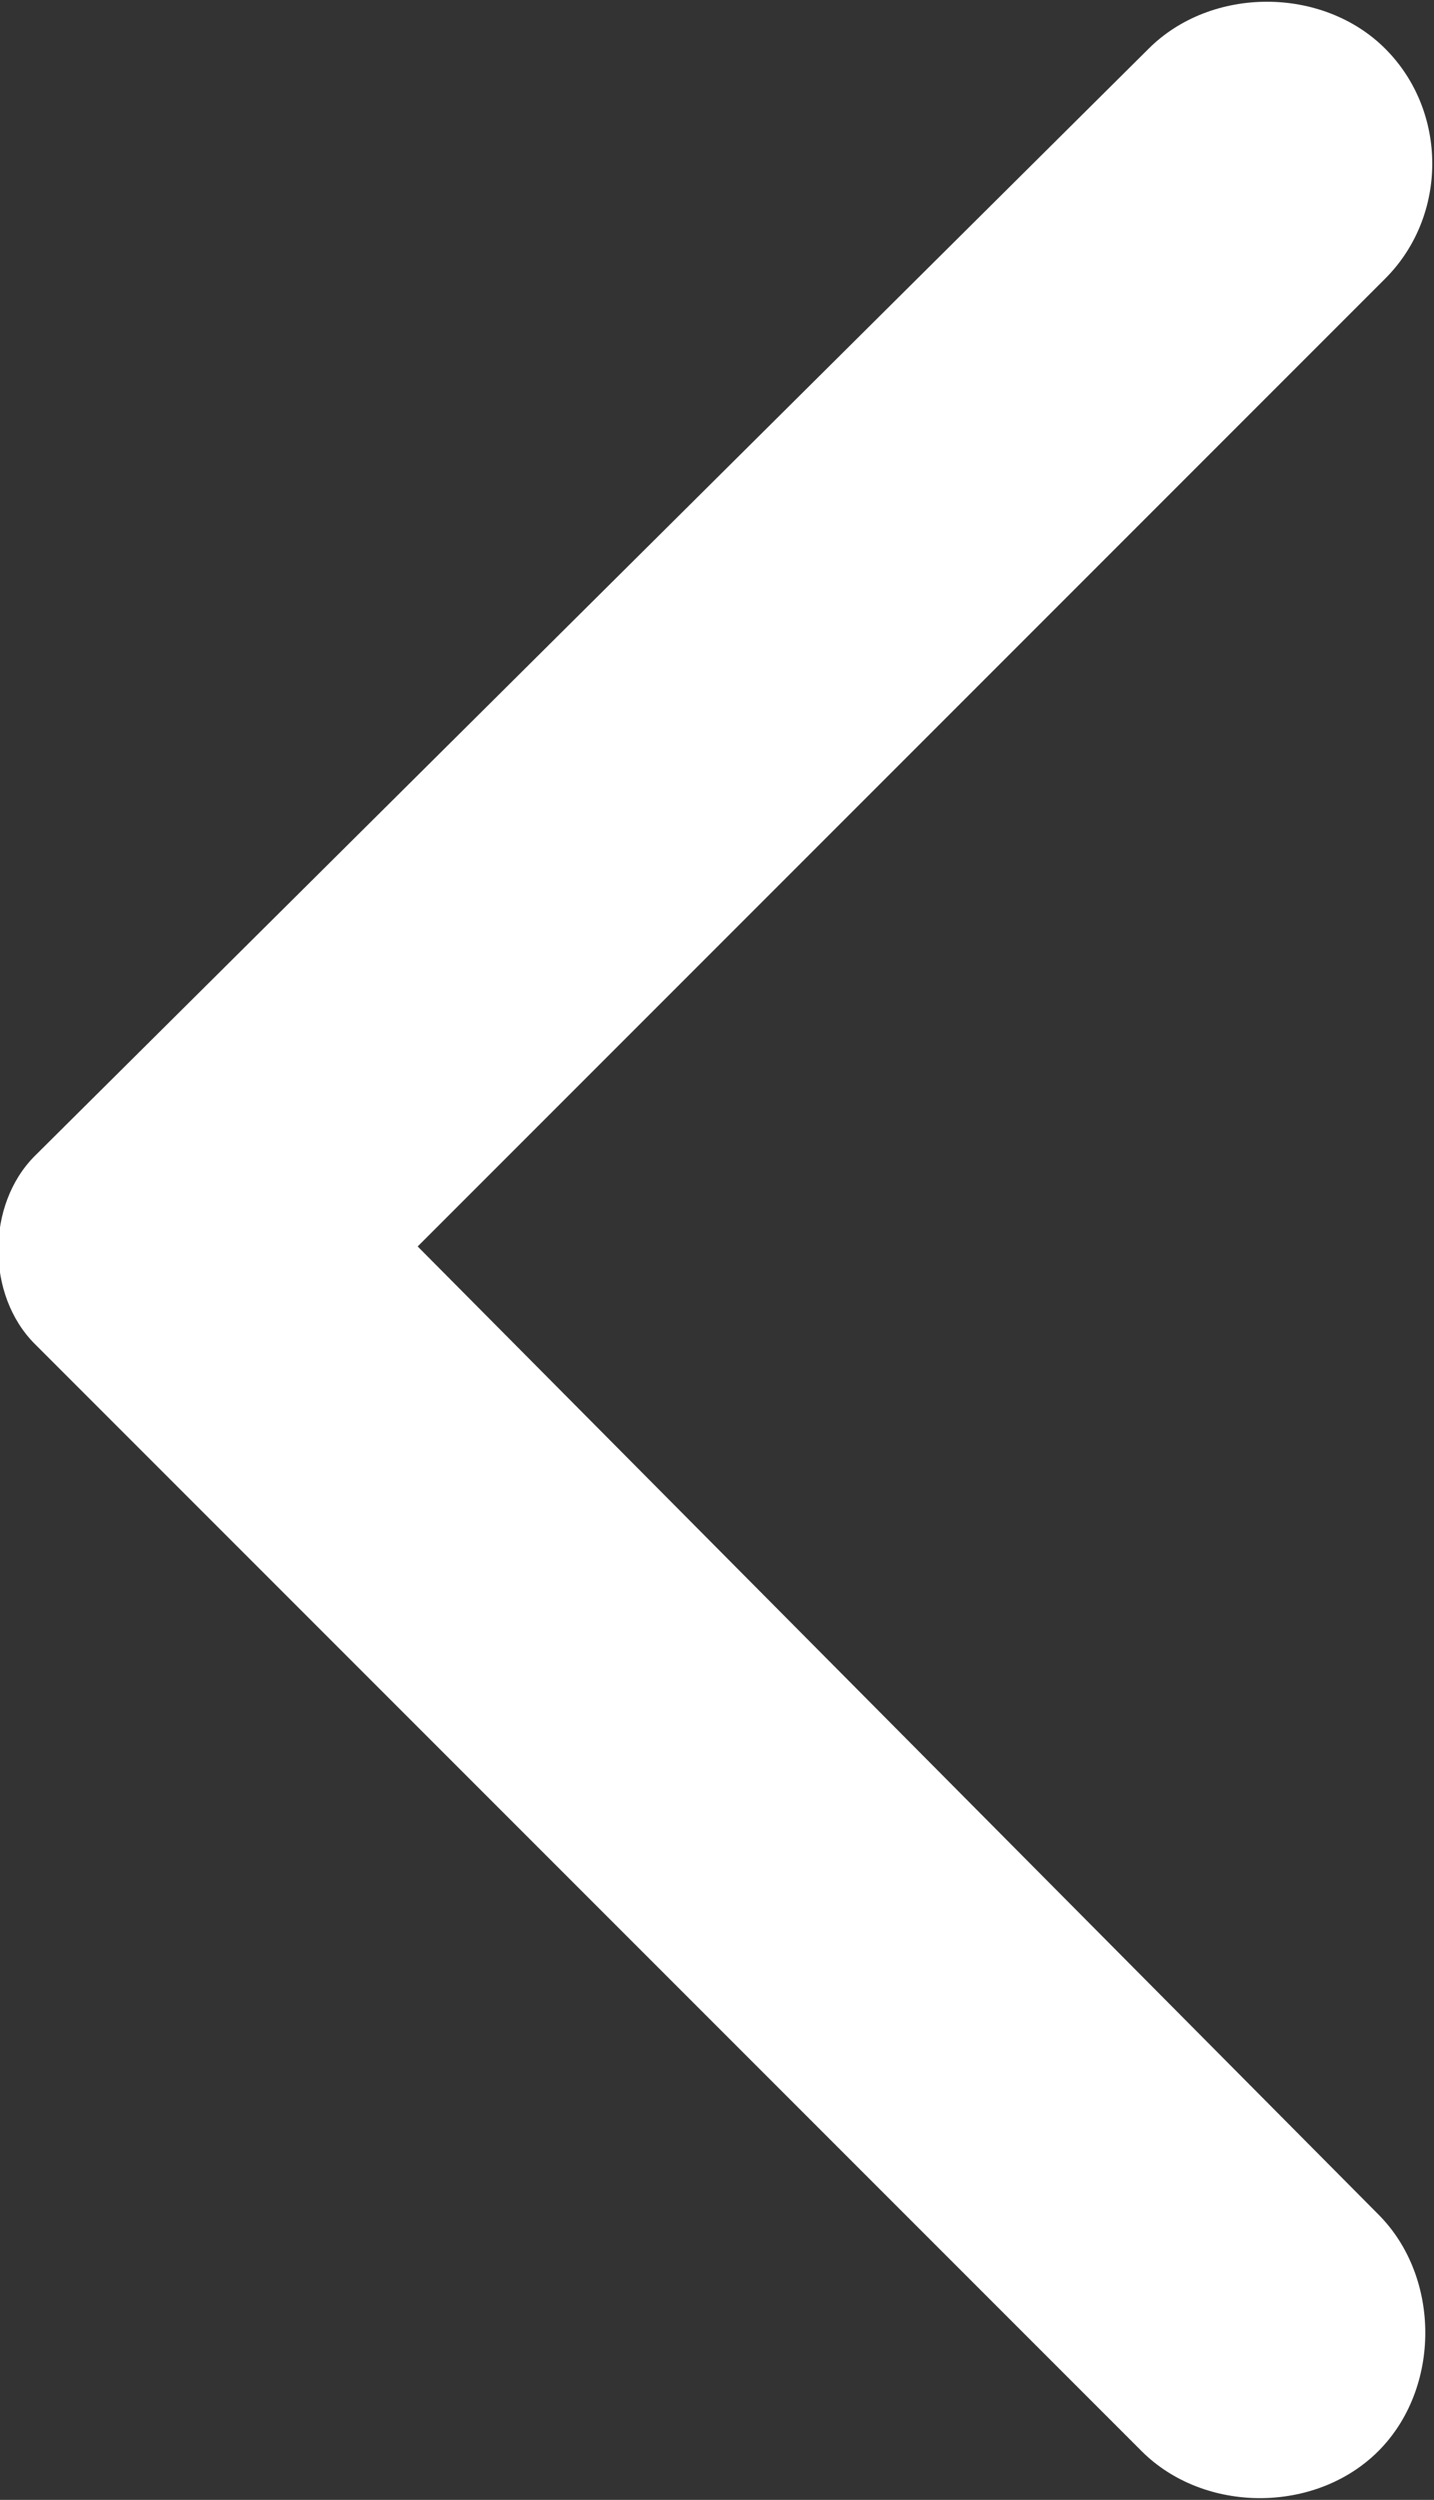 <?xml version="1.0" encoding="utf-8"?>
<!-- Generator: Adobe Illustrator 27.6.1, SVG Export Plug-In . SVG Version: 6.00 Build 0)  -->
<svg version="1.1" id="Capa_1" xmlns="http://www.w3.org/2000/svg" xmlns:xlink="http://www.w3.org/1999/xlink" x="0px" y="0px"
	 viewBox="0 0 20.6 35.9" style="enable-background:new 0 0 20.6 35.9;" xml:space="preserve">
<rect x="0" y="0" width="20.6" height="35.9" fill="#333333" stroke="none"/>
<style type="text/css">
	.st0{fill:#fff;}
</style>
<g id="Grupo_5653" transform="translate(-52 -25)">
	<path id="Trazado_4322" class="st0" d="M71.9,25.7c-0.9-0.9-2.5-0.9-3.4,0l0,0l-16,15.9c-0.7,0.7-0.7,2,0,2.7l0,0l15.9,15.9
		c0.9,0.9,2.5,0.9,3.4,0s0.9-2.5,0-3.4l0,0L58,42.9L71.9,29C72.8,28.1,72.8,26.6,71.9,25.7z"/>
</g>
</svg>
